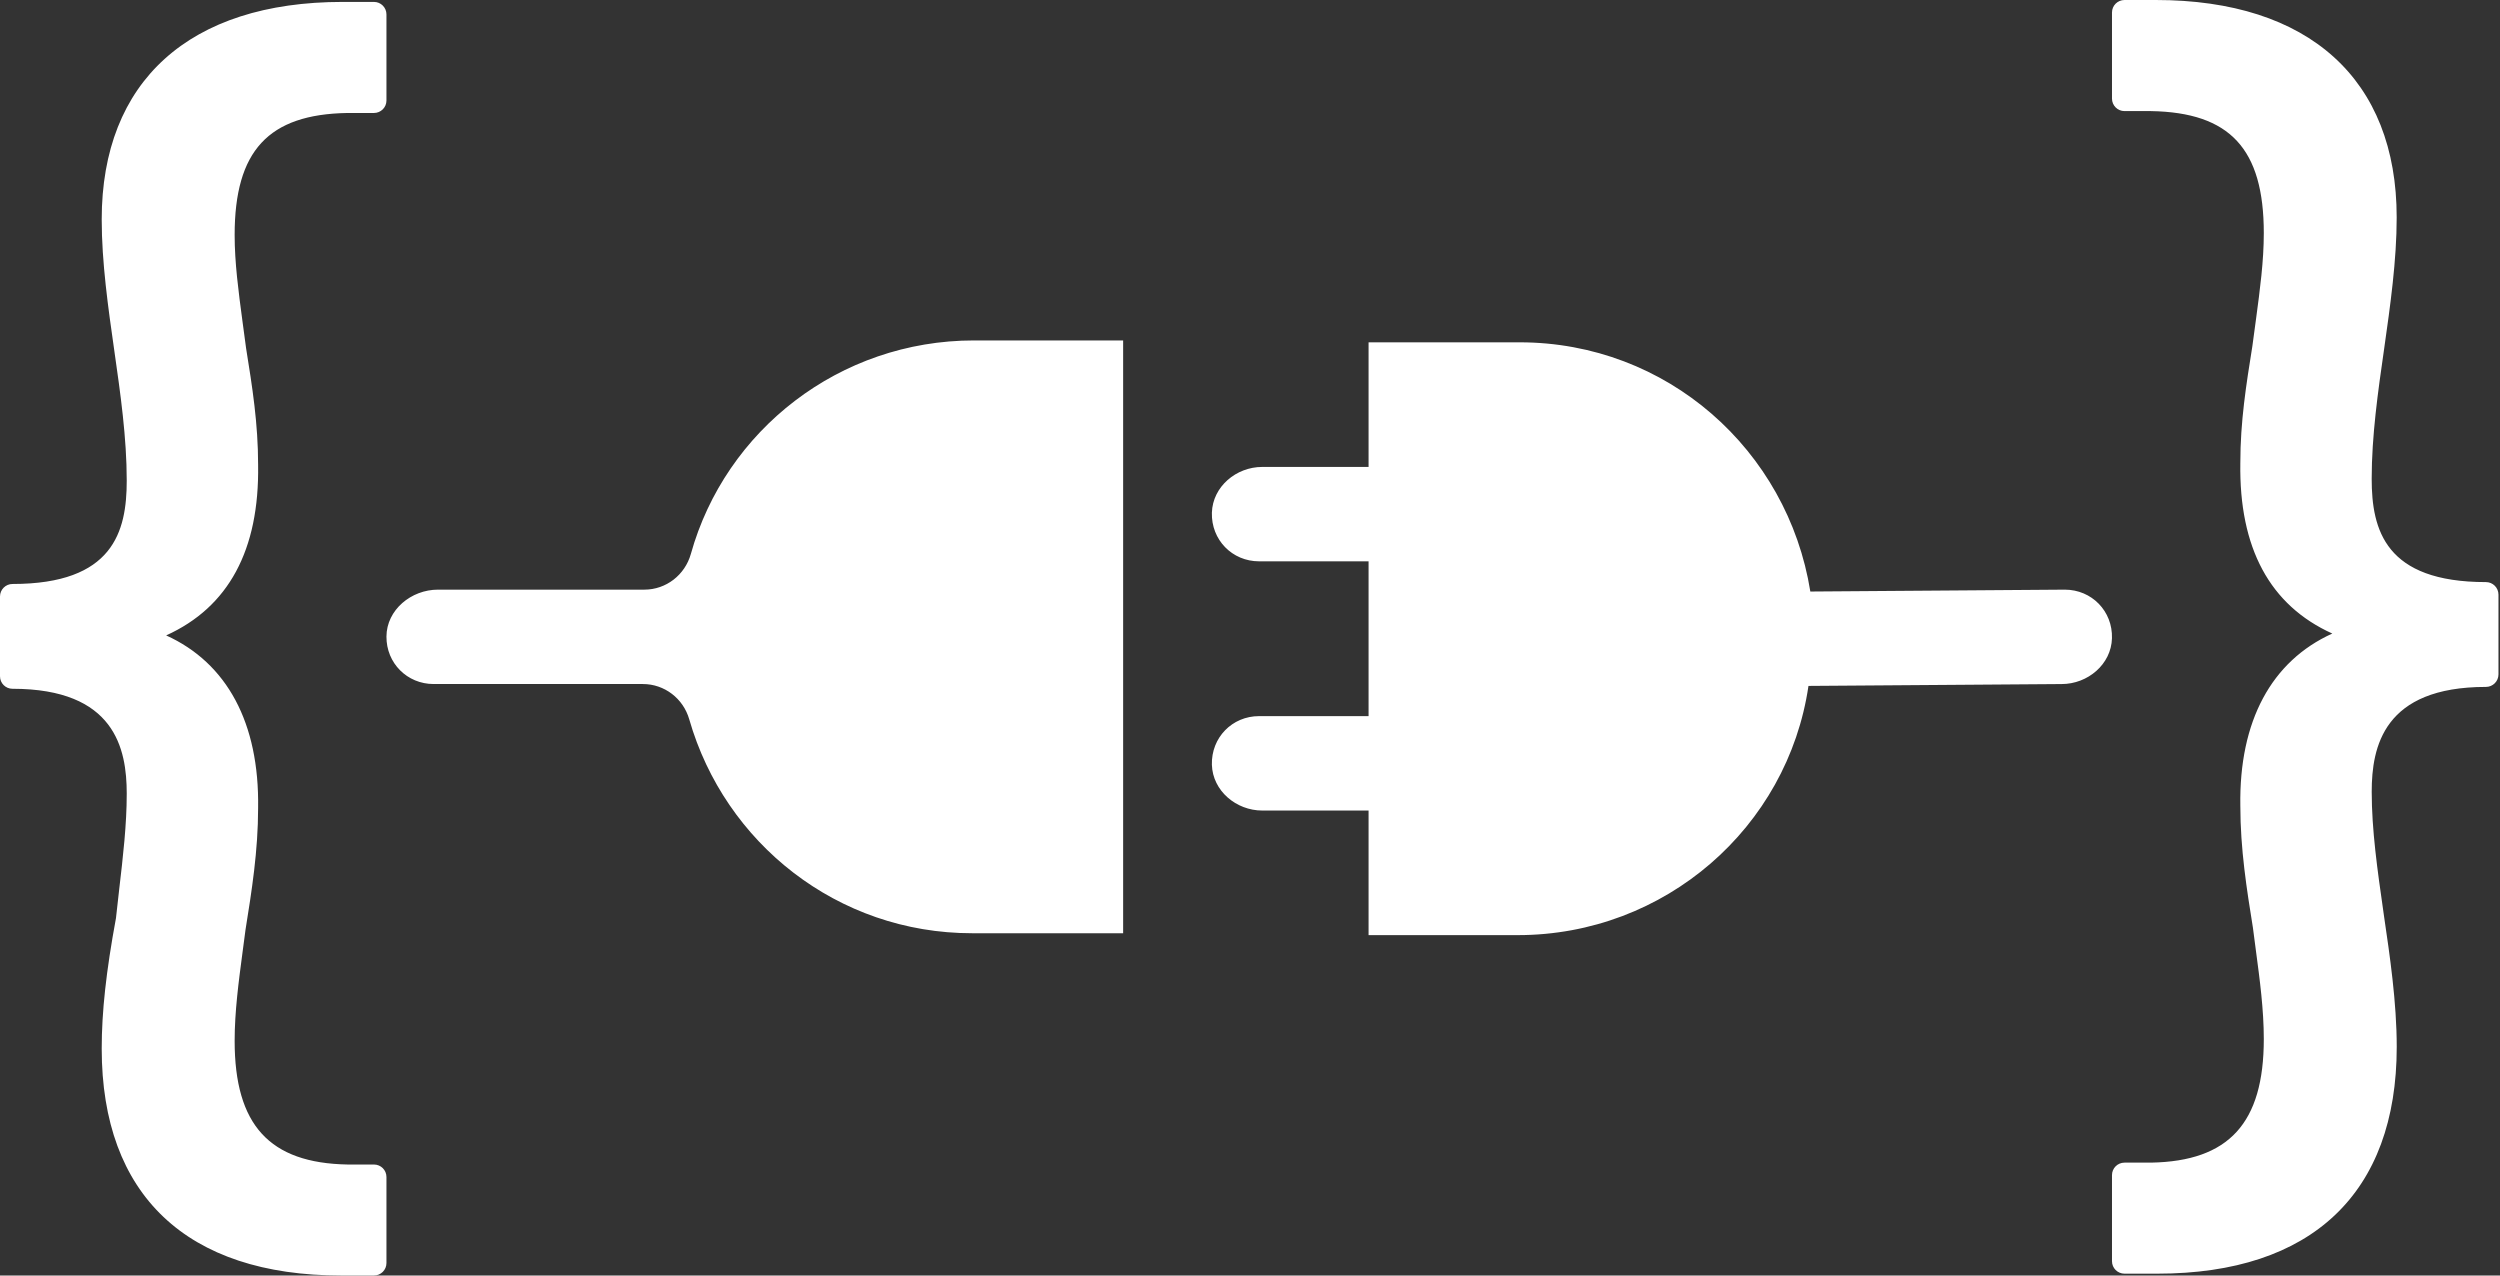 <?xml version="1.0" encoding="UTF-8"?> <svg xmlns="http://www.w3.org/2000/svg" xmlns:xlink="http://www.w3.org/1999/xlink" width="98px" height="50px" viewBox="0 0 98 50"><rect x="0" y="0" width="98" height="50" fill="#333333" stroke="none"/><!-- Generator: Sketch 55.2 (78181) - https://sketchapp.com --><title>Combined Shape</title><desc>Created with Sketch.</desc><g id="Homepage" stroke="none" stroke-width="1" fill="none" fill-rule="evenodd"><g id="Desktop_v1" transform="translate(-1240, -1230)" fill="#FFFFFF"><g id="Solutions_3" transform="translate(0, 850)"><path d="M1253.615,384.429 C1250.522,384.481 1249.198,385.911 1249.198,389.211 C1249.198,390.299 1249.347,391.413 1249.505,392.595 L1249.647,393.654 C1249.89,395.166 1250.118,396.594 1250.118,398.228 C1250.17,401.56 1248.959,403.802 1246.513,404.908 C1248.899,405.989 1250.169,408.344 1250.118,411.669 C1250.118,413.355 1249.867,414.929 1249.623,416.453 L1249.507,417.332 C1249.356,418.475 1249.198,419.657 1249.198,420.801 C1249.198,424.1 1250.563,425.594 1253.625,425.649 L1254.659,425.649 C1254.93,425.649 1255.149,425.867 1255.149,426.138 L1255.149,429.511 C1255.149,429.782 1254.93,430 1254.659,430 L1253.371,430 C1247.32,430 1243.987,426.844 1243.987,421.109 C1243.987,419.66 1244.16,418.082 1244.546,415.991 C1244.583,415.643 1244.627,415.262 1244.67,414.884 C1244.824,413.565 1244.968,412.322 1244.968,411.111 C1244.968,409.348 1244.505,407 1240.489,407 C1240.22,407 1240,406.782 1240,406.51 L1240,403.383 C1240,403.112 1240.22,402.892 1240.489,402.892 C1244.436,402.892 1244.968,400.845 1244.968,398.843 C1244.968,397.161 1244.722,395.433 1244.483,393.763 C1244.24,392.057 1243.987,390.295 1243.987,388.6 C1243.987,383.182 1247.429,380.075 1253.431,380.075 L1254.659,380.075 C1254.93,380.075 1255.149,380.295 1255.149,380.565 L1255.149,383.94 C1255.149,384.21 1254.93,384.429 1254.659,384.429 L1253.615,384.429 Z M1289.356,402.004 C1288.3,402.004 1287.476,401.16 1287.506,400.097 C1287.537,399.076 1288.459,398.304 1289.478,398.304 L1293.648,398.304 L1293.648,393.419 L1299.569,393.419 C1305.342,393.419 1310.077,397.638 1310.965,403.188 L1320.941,403.114 C1321.995,403.114 1322.821,403.958 1322.789,405.021 C1322.761,406.042 1321.839,406.815 1320.817,406.815 L1310.892,406.888 C1310.077,412.438 1305.266,416.657 1299.494,416.657 L1293.648,416.657 L1293.648,411.773 L1289.478,411.773 C1288.459,411.773 1287.537,411 1287.506,409.98 C1287.476,408.916 1288.3,408.072 1289.356,408.072 L1293.648,408.072 L1293.648,402.004 L1289.356,402.004 Z M1257.168,403.114 L1265.257,403.114 C1266.114,403.114 1266.851,402.537 1267.082,401.713 C1268.434,396.869 1272.905,393.345 1278.182,393.345 L1284.027,393.345 L1284.027,416.583 L1278.107,416.583 C1272.827,416.583 1268.412,413.051 1267.019,408.2 C1266.785,407.382 1266.049,406.814 1265.199,406.814 L1256.999,406.814 C1255.96,406.814 1255.142,405.995 1255.149,404.953 C1255.155,403.905 1256.121,403.114 1257.168,403.114 Z M1337.45,402.818 C1337.719,402.818 1337.939,403.037 1337.94,403.309 L1337.94,406.437 C1337.94,406.707 1337.72,406.927 1337.45,406.927 C1333.435,406.927 1332.971,409.273 1332.971,411.038 C1332.971,412.538 1333.194,414.096 1333.43,415.745 L1333.457,415.937 C1333.676,417.427 1333.952,419.285 1333.952,421.037 C1333.952,426.771 1330.619,429.928 1324.568,429.928 L1323.281,429.928 C1323.009,429.928 1322.79,429.71 1322.79,429.438 L1322.79,426.065 C1322.79,425.794 1323.009,425.575 1323.281,425.575 L1324.322,425.575 C1327.374,425.52 1328.741,424.026 1328.741,420.729 C1328.741,419.583 1328.584,418.402 1328.431,417.26 L1328.315,416.371 C1328.073,414.864 1327.821,413.286 1327.821,411.588 C1327.769,408.27 1329.038,405.917 1331.426,404.835 C1328.98,403.729 1327.768,401.485 1327.821,398.148 C1327.821,396.515 1328.051,395.083 1328.293,393.568 L1328.434,392.522 C1328.593,391.342 1328.741,390.228 1328.741,389.139 C1328.741,385.837 1327.417,384.406 1324.315,384.355 L1323.281,384.355 C1323.009,384.355 1322.79,384.135 1322.79,383.864 L1322.79,380.49 C1322.79,380.219 1323.009,380 1323.281,380 L1324.507,380 C1330.51,380 1333.952,383.108 1333.95,388.525 C1333.95,390.211 1333.7,391.972 1333.458,393.675 C1333.215,395.366 1332.97,397.09 1332.97,398.768 C1332.97,400.771 1333.502,402.818 1337.45,402.818 Z" id="Combined-Shape"></path></g></g></g></svg> 